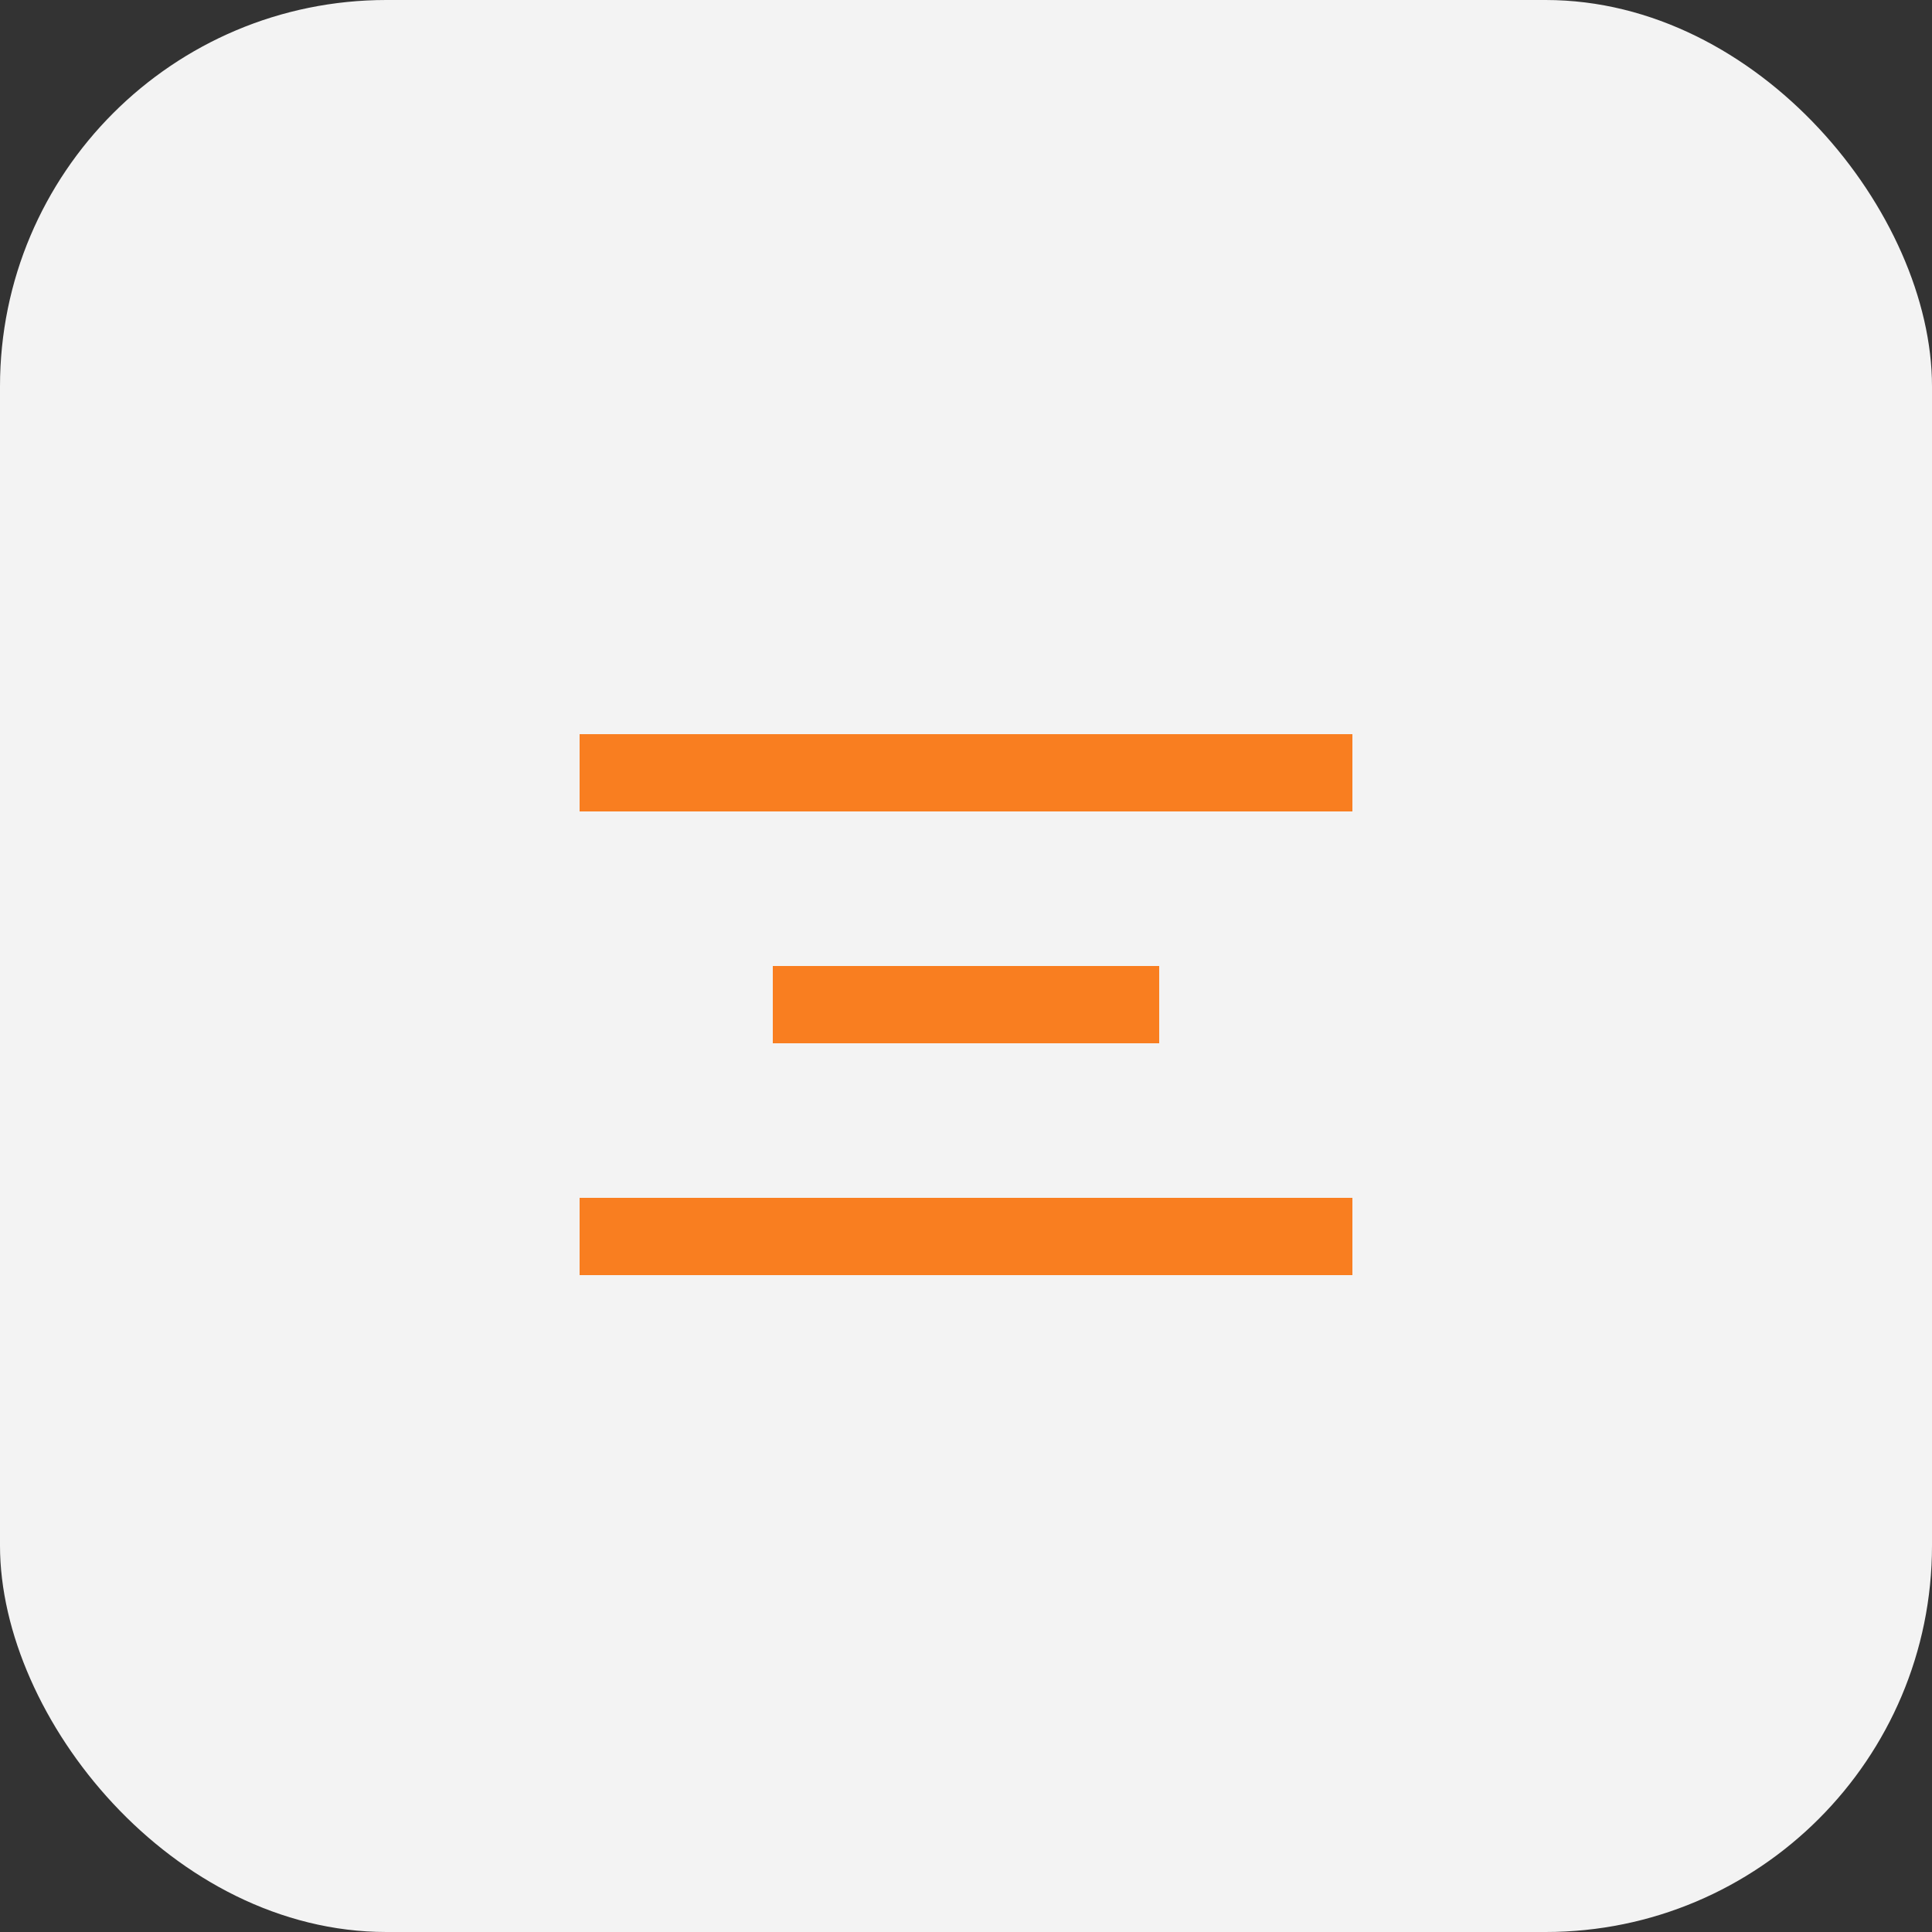 <?xml version="1.0" encoding="UTF-8"?> <svg xmlns="http://www.w3.org/2000/svg" width="50" height="50" viewBox="0 0 50 50" fill="none"><rect x="0" y="0" width="50" height="50" fill="#333333" stroke="none"/><rect width="50" height="50" rx="10" fill="#F3F3F3"></rect><line x1="15" y1="20" x2="35" y2="20" stroke="#F97E20" stroke-width="2"></line><line x1="15" y1="32" x2="35" y2="32" stroke="#F97E20" stroke-width="2"></line><line x1="20" y1="26" x2="30" y2="26" stroke="#F97E20" stroke-width="2"></line></svg> 